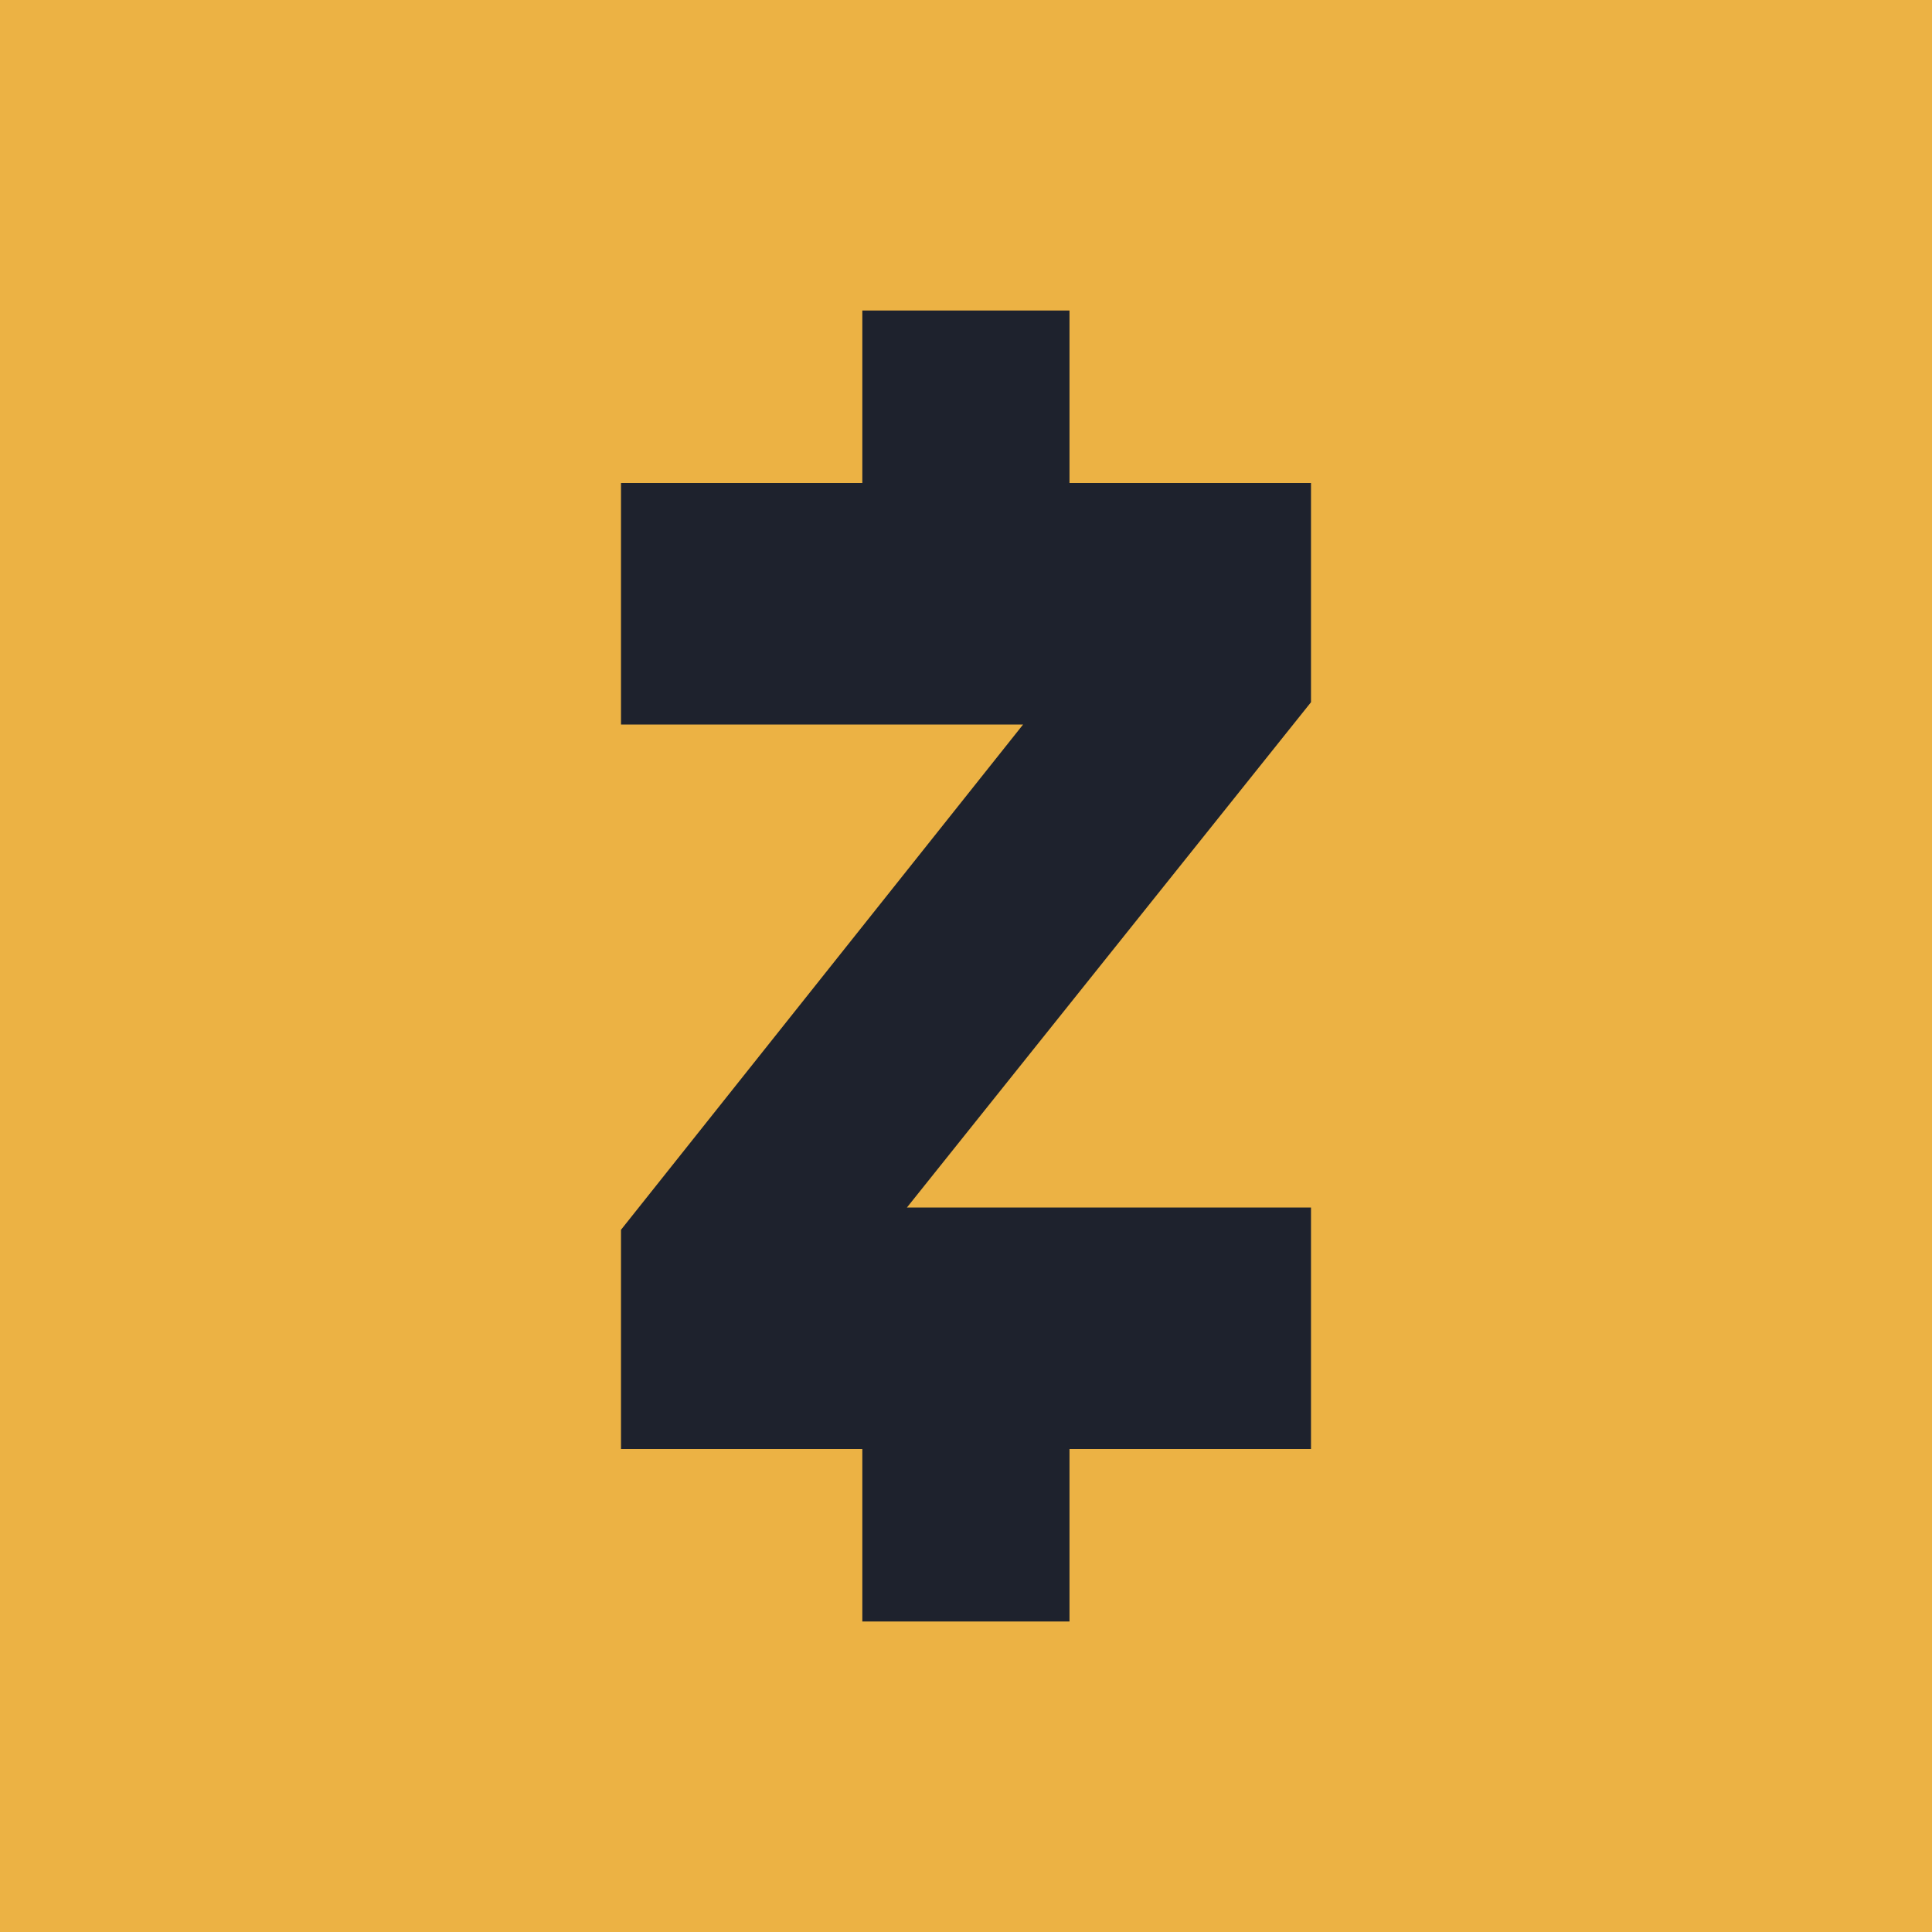 <svg width="56" height="56" xmlns="http://www.w3.org/2000/svg"><path fill="#ECB244" d="M0 0h56v56H0z"/><path d="M26.288 35H38v7h-7v5h-6.005v-5H18v-6.354L29.655 21H18v-7h6.995V9H31v5h7v6.354L26.288 35z" fill="#1E222D"/></svg>